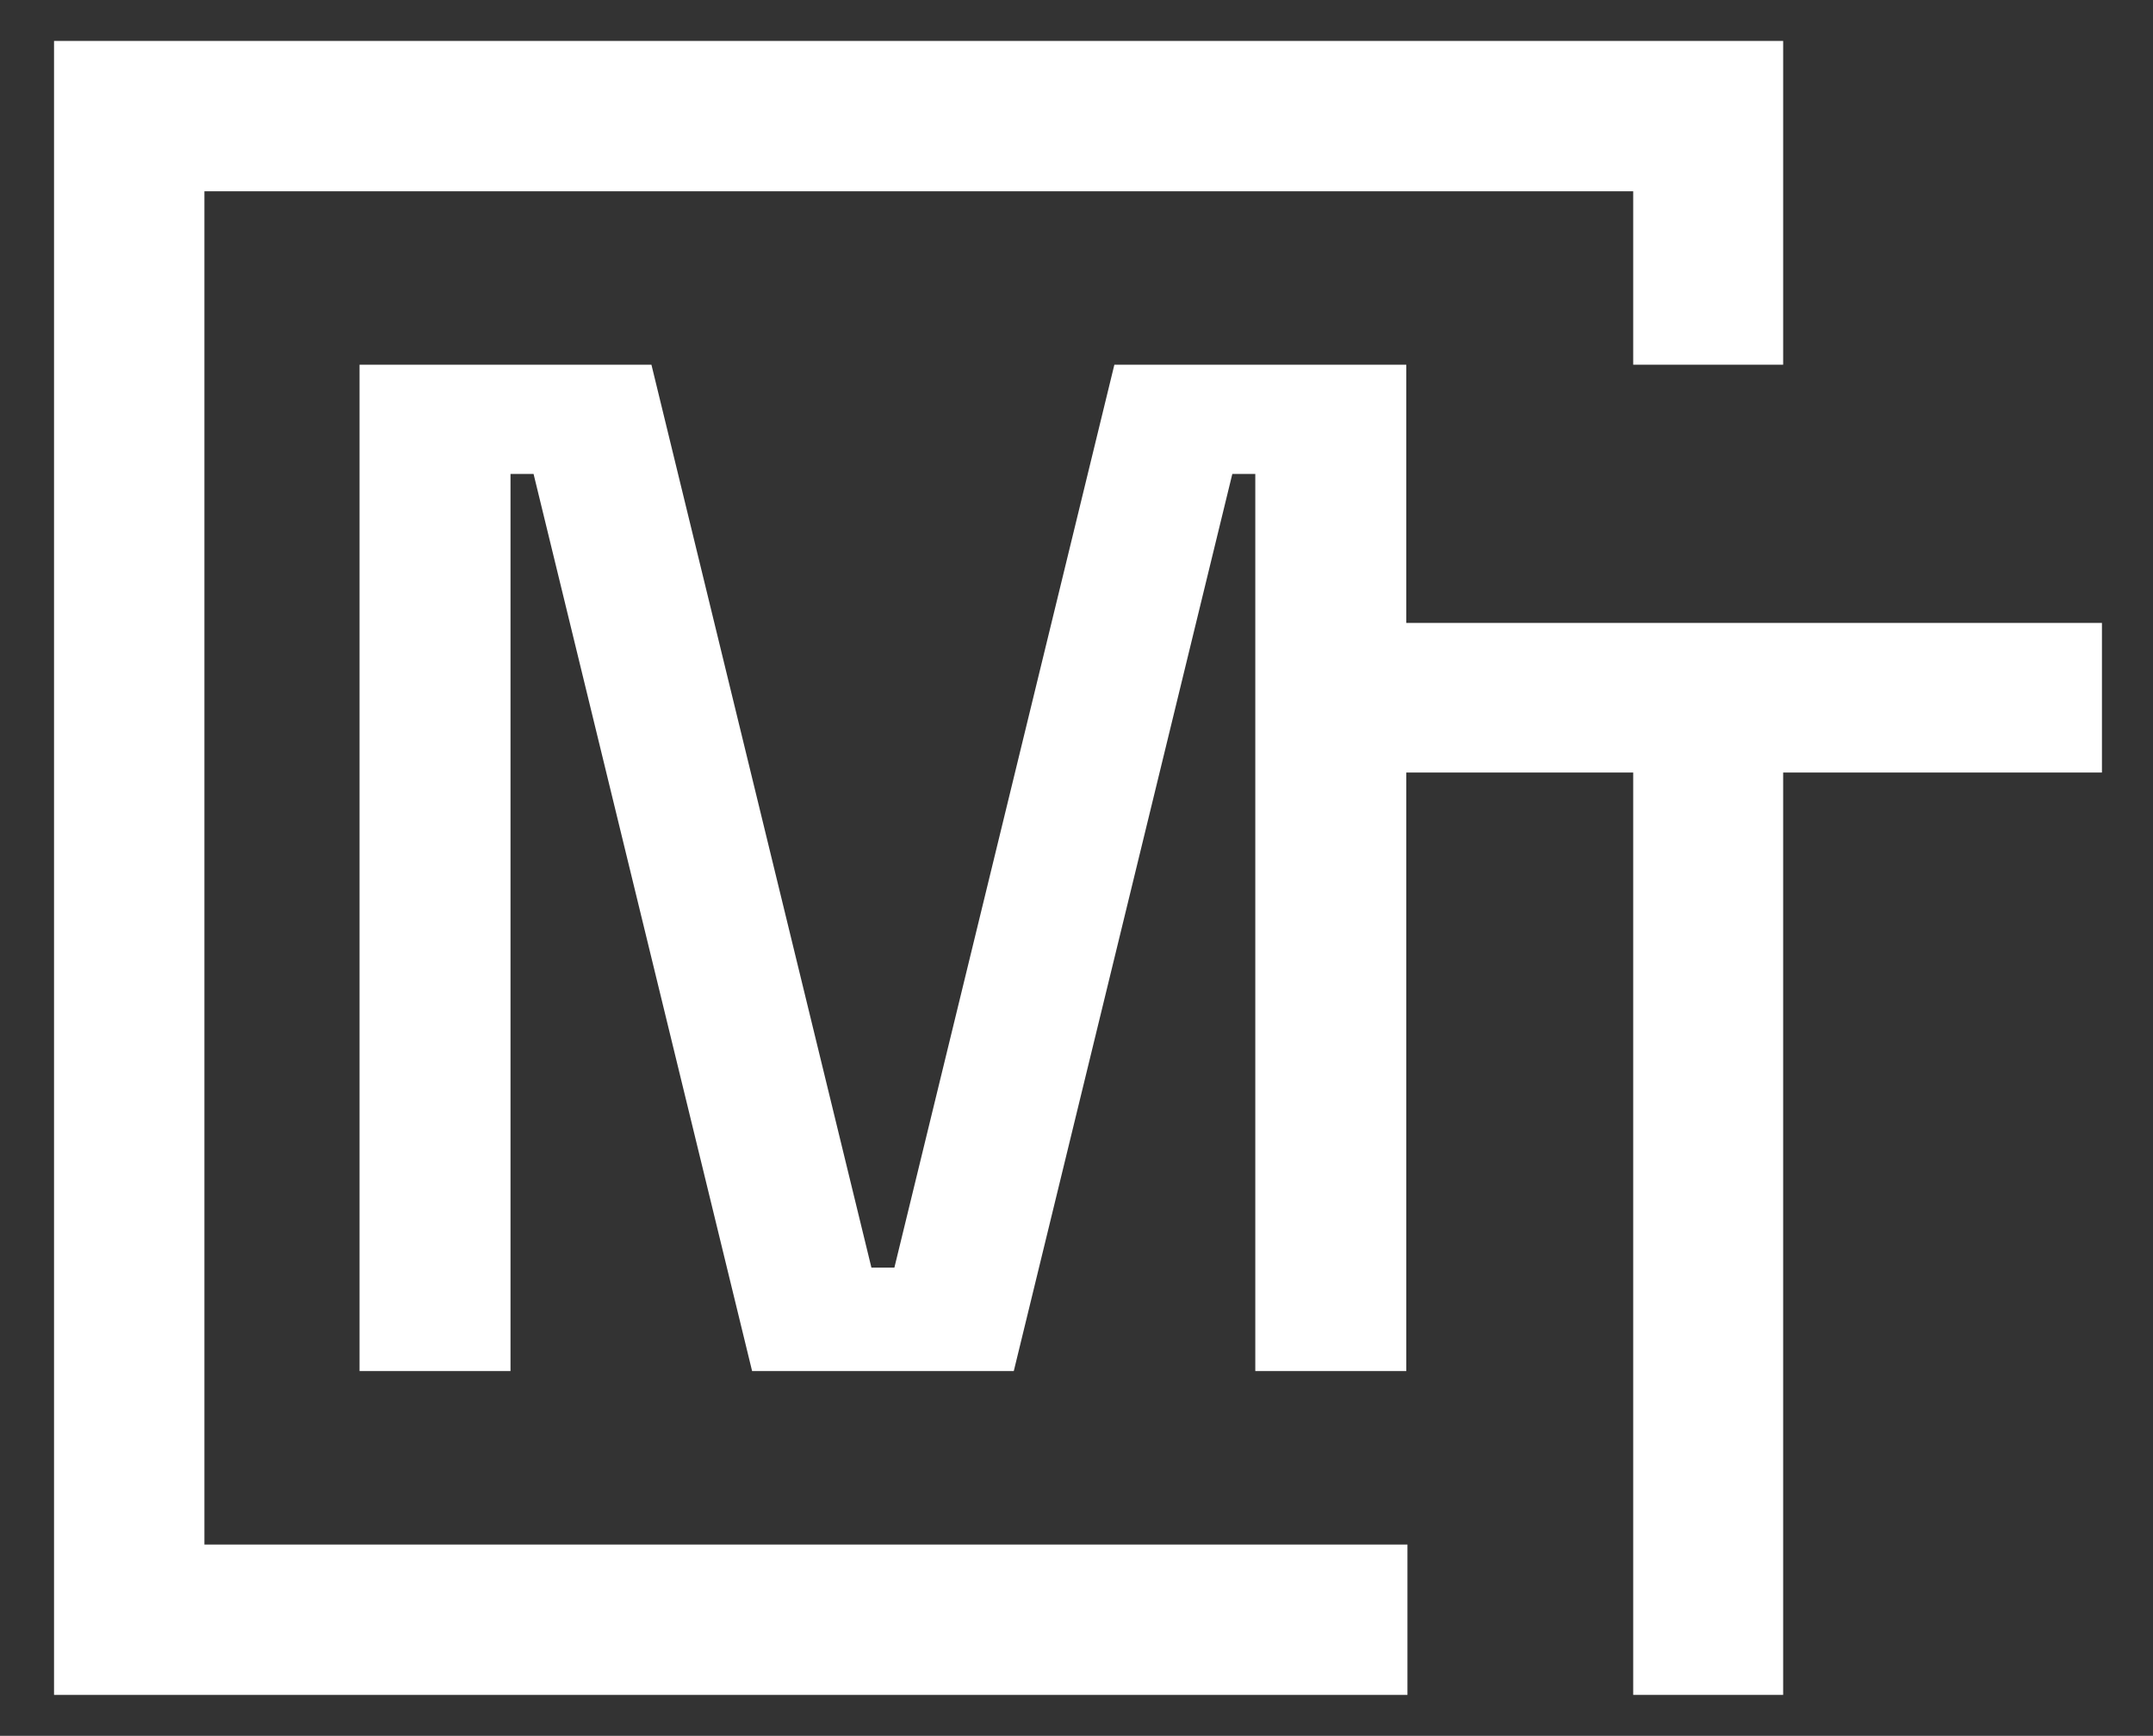 <?xml version="1.0" encoding="UTF-8"?>
<svg id="Infos" xmlns="http://www.w3.org/2000/svg" viewBox="0 0 253 204">
  <rect x="0" y="0" width="253" height="204" fill="#333333" stroke="none"/>
  <defs>
    <style>
      .cls-1 {
        fill: #fff;
      }
    </style>
  </defs>
  <polygon class="cls-1" points="165.39 181.52 24.02 181.52 24.02 22.48 191.92 22.48 191.92 42.86 209.54 42.86 209.54 4.81 6.35 4.81 6.35 199.19 165.39 199.19 165.39 181.52"/>
  <polygon class="cls-1" points="165.25 42.86 130.95 42.86 105.1 148.97 102.4 148.97 76.55 42.86 42.25 42.86 42.25 161.13 59.99 161.13 59.99 55.7 62.7 55.7 88.38 161.13 119.13 161.13 144.81 55.7 147.51 55.7 147.51 161.13 165.25 161.13 165.25 90.79 191.92 90.79 191.92 199.19 209.54 199.19 209.54 90.79 247 90.79 247 73.21 165.25 73.21 165.25 42.86"/>
</svg>